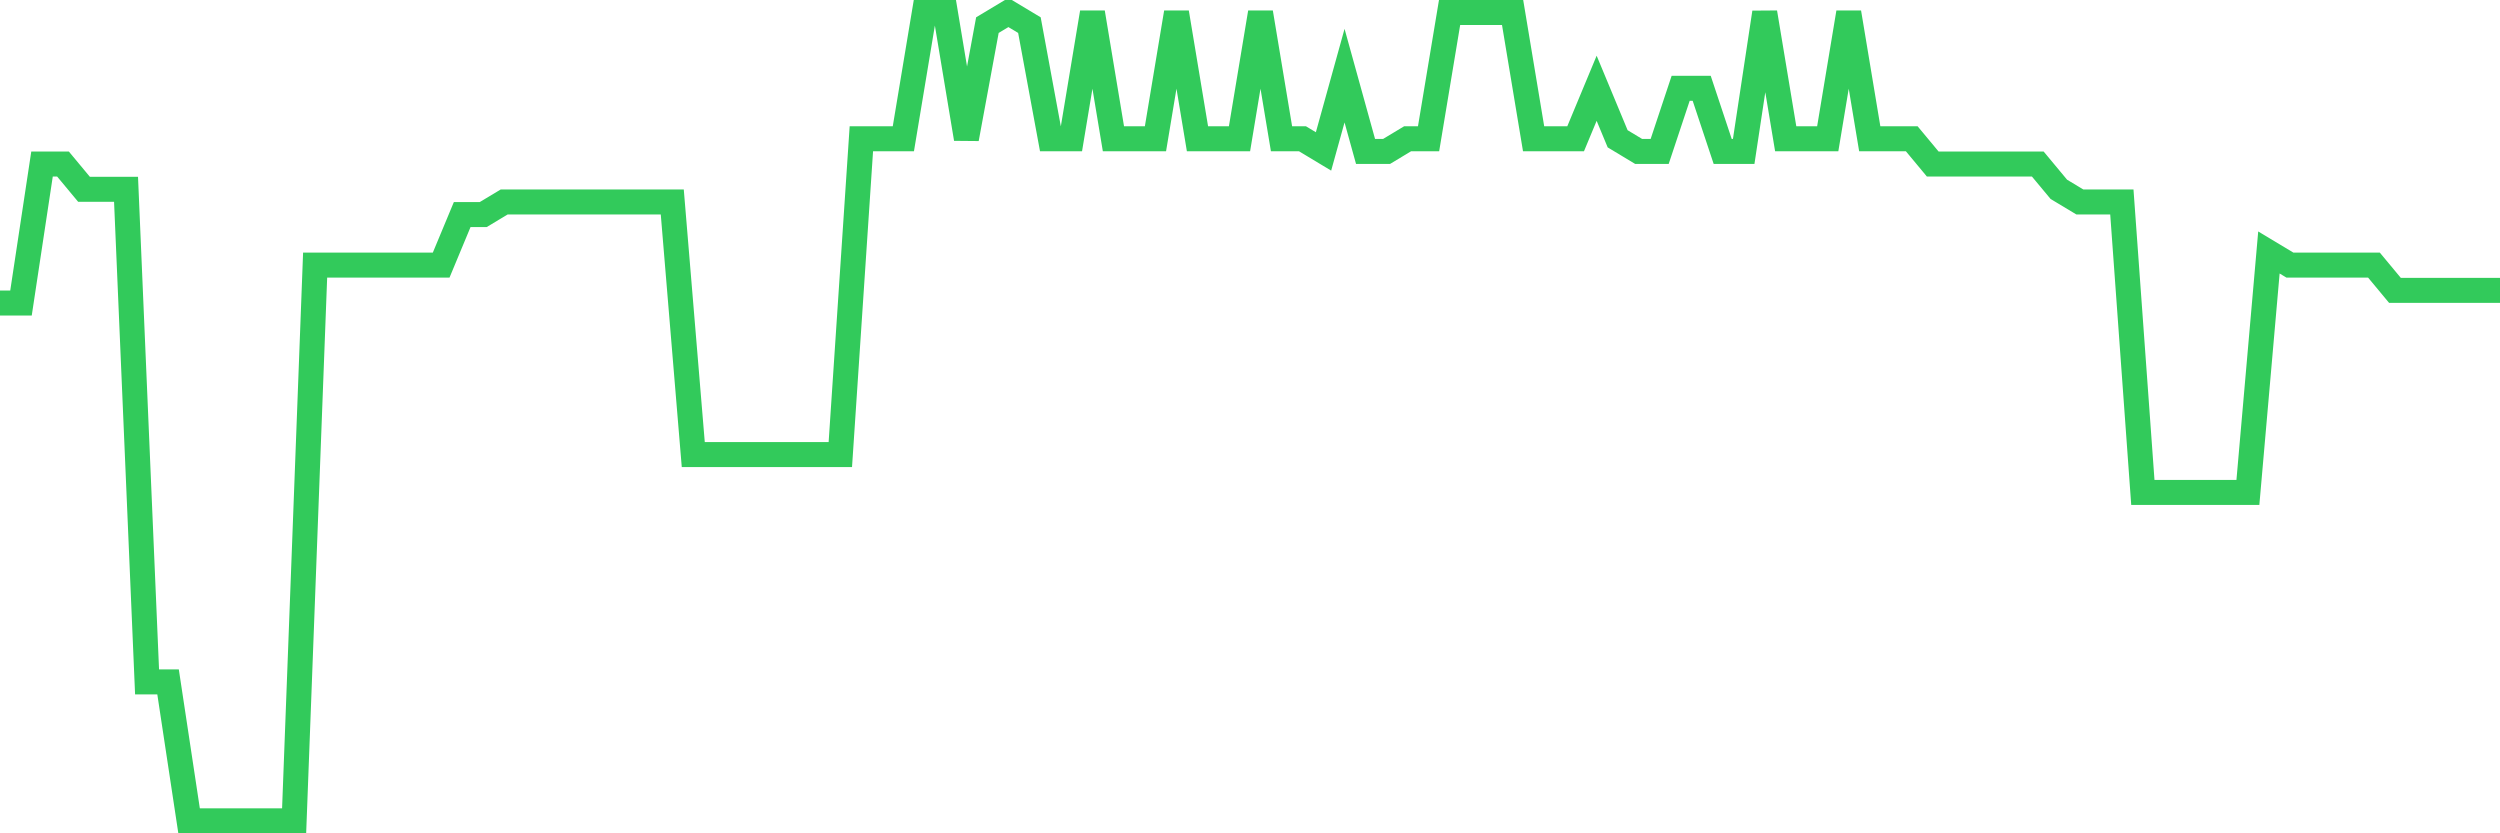 <svg
  xmlns="http://www.w3.org/2000/svg"
  xmlns:xlink="http://www.w3.org/1999/xlink"
  width="120"
  height="40"
  viewBox="0 0 120 40"
  preserveAspectRatio="none"
>
  <polyline
    points="0,14.544 1.008,14.544 2.017,7.875 3.025,7.875 4.034,9.088 5.042,9.088 6.05,9.088 7.059,32.731 8.067,32.731 9.076,39.4 10.084,39.4 11.092,39.4 12.101,39.4 13.109,39.4 14.118,39.4 15.126,12.725 16.134,12.725 17.143,12.725 18.151,12.725 19.16,12.725 20.168,12.725 21.176,12.725 22.185,10.3 23.193,10.3 24.202,9.694 25.21,9.694 26.218,9.694 27.227,9.694 28.235,9.694 29.244,9.694 30.252,9.694 31.261,9.694 32.269,9.694 33.277,21.819 34.286,21.819 35.294,21.819 36.303,21.819 37.311,21.819 38.319,21.819 39.328,21.819 40.336,21.819 41.345,6.662 42.353,6.662 43.361,6.662 44.37,0.6 45.378,0.6 46.387,6.662 47.395,1.206 48.403,0.6 49.412,1.206 50.42,6.662 51.429,6.662 52.437,0.6 53.445,6.662 54.454,6.662 55.462,6.662 56.471,0.6 57.479,6.662 58.487,6.662 59.496,6.662 60.504,0.6 61.513,6.662 62.521,6.662 63.529,7.269 64.538,3.631 65.546,7.269 66.555,7.269 67.563,6.662 68.571,6.662 69.58,0.6 70.588,0.6 71.597,0.6 72.605,0.6 73.613,6.662 74.622,6.662 75.63,6.662 76.639,4.237 77.647,6.662 78.655,7.269 79.664,7.269 80.672,4.237 81.681,4.237 82.689,7.269 83.697,7.269 84.706,0.6 85.714,6.662 86.723,6.662 87.731,6.662 88.739,0.6 89.748,6.662 90.756,6.662 91.765,6.662 92.773,7.875 93.782,7.875 94.79,7.875 95.798,7.875 96.807,7.875 97.815,7.875 98.824,9.088 99.832,9.694 100.84,9.694 101.849,9.694 102.857,23.637 103.866,23.637 104.874,23.637 105.882,23.637 106.891,23.637 107.899,23.637 108.908,12.119 109.916,12.725 110.924,12.725 111.933,12.725 112.941,12.725 113.95,12.725 114.958,13.938 115.966,13.938 116.975,13.938 117.983,13.938 118.992,13.938 120,13.938"
    fill="none"
    stroke="#32ca5b"
    stroke-width="1.2"
  >
  </polyline>
</svg>